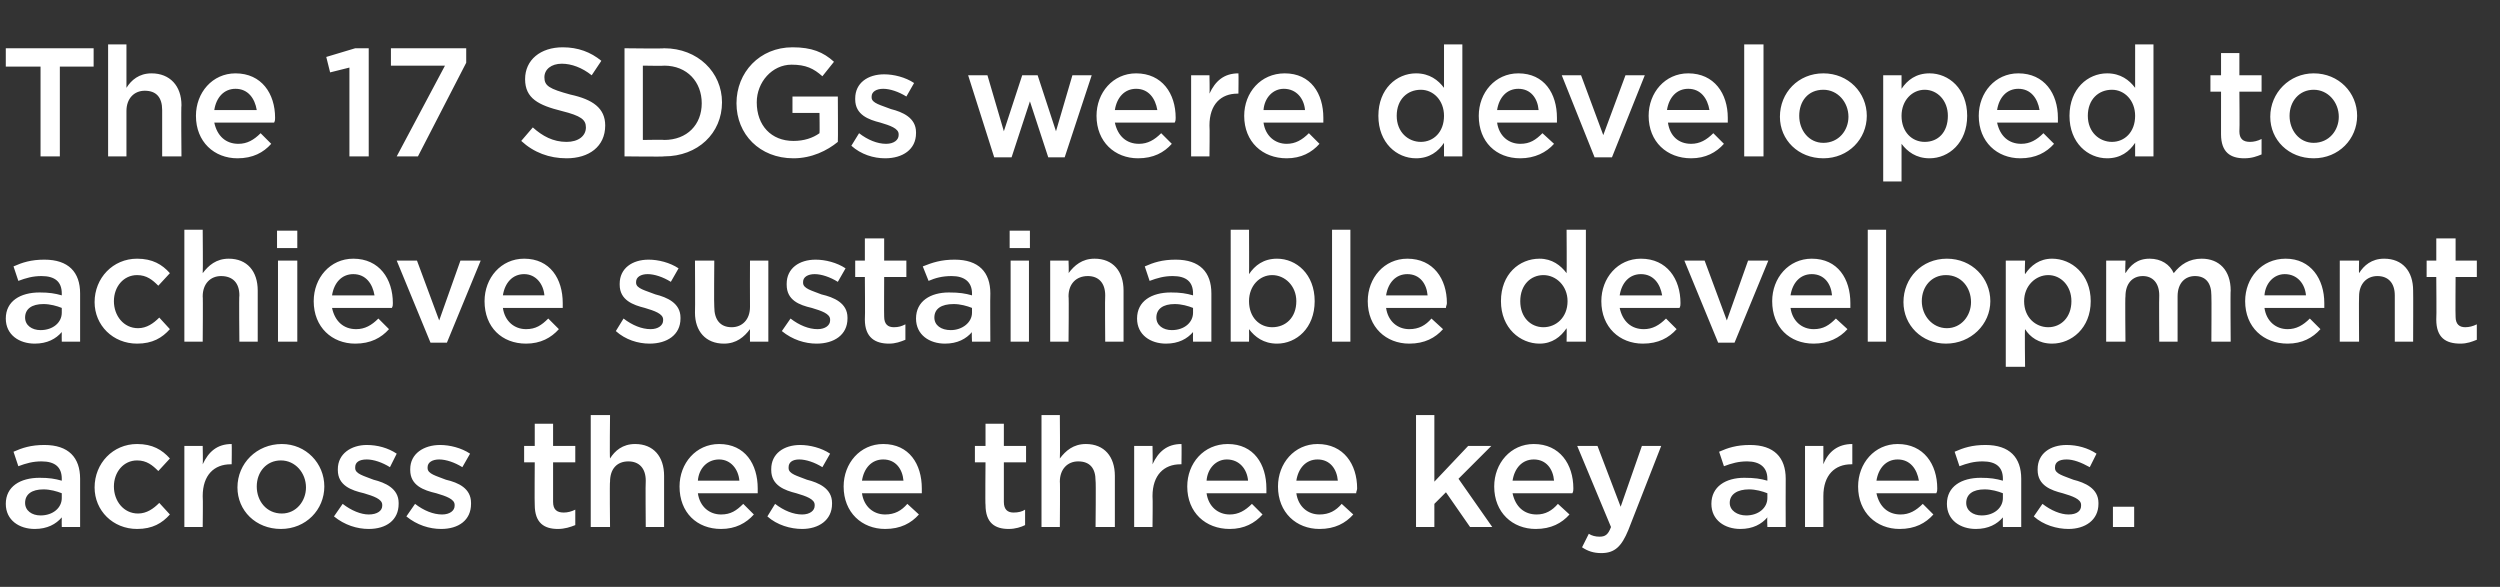 <?xml version="1.0" standalone="no"?><!DOCTYPE svg PUBLIC "-//W3C//DTD SVG 1.1//EN" "http://www.w3.org/Graphics/SVG/1.1/DTD/svg11.dtd"><svg xmlns="http://www.w3.org/2000/svg" version="1.1" width="259px" height="60.8px" viewBox="0 -3 259 60.8" style="top:-3px"><rect x="0" y="-3" width="259" height="60.8" fill="#333333" stroke="none"/><desc>The 17 SDGs were developed to achieve sustainable development across these three key areas</desc><defs/><g id="Polygon84124"><path d="m6.4 51.6s-.02-.99 0-1c-.6.7-1.5 1.2-2.8 1.2c-1.6 0-3-.9-3-2.6c0-1.8 1.5-2.7 3.5-2.7c1 0 1.6.1 2.3.3v-.2c0-1.2-.7-1.8-2.1-1.8c-.9 0-1.6.2-2.4.5l-.5-1.5c.9-.4 1.8-.7 3.2-.7c2.5 0 3.7 1.3 3.7 3.5v5H6.4zm0-3.5c-.5-.2-1.2-.4-1.9-.4c-1.2 0-1.9.5-1.9 1.4c0 .8.7 1.3 1.6 1.3c1.3 0 2.2-.8 2.2-1.8v-.5zm7.8 3.7c-2.5 0-4.4-1.9-4.4-4.3c0-2.5 1.9-4.5 4.4-4.5c1.6 0 2.6.6 3.4 1.5l-1.2 1.3c-.6-.6-1.2-1.1-2.2-1.1c-1.4 0-2.4 1.2-2.4 2.7c0 1.5 1 2.8 2.5 2.8c.9 0 1.6-.5 2.2-1.1l1.1 1.2c-.8.9-1.8 1.5-3.4 1.5zm6.8-.2h-1.9v-8.4h1.9s.04 1.9 0 1.9c.6-1.3 1.5-2.1 3-2.1c.03.04 0 2.1 0 2.1h-.1c-1.7 0-2.9 1.1-2.9 3.3c.04.03 0 3.2 0 3.2zm8.1.2c-2.6 0-4.5-1.9-4.5-4.3c0-2.5 2-4.5 4.6-4.5c2.5 0 4.4 2 4.4 4.4c0 2.4-1.9 4.4-4.5 4.4zm0-7.1c-1.5 0-2.5 1.2-2.5 2.7c0 1.5 1 2.8 2.6 2.8c1.5 0 2.5-1.3 2.5-2.7c0-1.5-1.1-2.8-2.6-2.8zm9.1 7.1c-1.2 0-2.5-.4-3.6-1.3l.9-1.3c.9.7 1.9 1.1 2.7 1.1c.9 0 1.4-.4 1.4-.9v-.1c0-.6-.9-.9-1.9-1.2c-1.3-.3-2.7-.8-2.7-2.4v-.1c0-1.6 1.4-2.5 3-2.5c1.1 0 2.2.3 3.1.9l-.7 1.4c-.8-.5-1.7-.8-2.4-.8c-.8 0-1.2.3-1.2.8v.1c0 .6.9.8 1.9 1.2c1.2.3 2.6.9 2.6 2.4v.1c0 1.7-1.3 2.6-3.1 2.6zm7.5 0c-1.2 0-2.5-.4-3.6-1.3l.9-1.3c.9.7 1.9 1.1 2.8 1.1c.8 0 1.3-.4 1.3-.9v-.1c0-.6-.9-.9-1.9-1.2c-1.3-.3-2.7-.8-2.7-2.4v-.1c0-1.6 1.4-2.5 3.1-2.5c1 0 2.2.3 3.1.9l-.8 1.4c-.8-.5-1.7-.8-2.4-.8c-.7 0-1.2.3-1.2.8v.1c0 .6.9.8 1.9 1.2c1.3.3 2.6.9 2.6 2.4v.1c0 1.7-1.3 2.6-3.1 2.6zM57.3 49c0 .8.4 1.1 1.1 1.1c.4 0 .8-.1 1.2-.3v1.6c-.5.2-1.1.4-1.8.4c-1.4 0-2.4-.6-2.4-2.5c-.03.01 0-4.4 0-4.4h-1.1v-1.7h1.1v-2.3h1.9v2.3h2.3v1.7h-2.3v4.1zm5.9 2.6h-2V40h2s-.05 4.51 0 4.5c.5-.8 1.3-1.5 2.6-1.5c1.9 0 3 1.3 3 3.3v5.3h-1.9s-.04-4.75 0-4.8c0-1.3-.7-2-1.8-2c-1.2 0-1.9.8-1.9 2.1c-.05-.02 0 4.7 0 4.7zm11.5-1.3c1 0 1.6-.4 2.3-1.1l1.1 1.1c-.8.9-1.9 1.5-3.4 1.5c-2.5 0-4.3-1.7-4.3-4.4c0-2.4 1.7-4.4 4.1-4.4c2.7 0 4 2.1 4 4.6v.5h-6.2c.2 1.4 1.2 2.2 2.4 2.2zm1.9-3.5c-.1-1.2-.9-2.2-2.1-2.2c-1.2 0-2.1.9-2.2 2.2h4.3zm6.5 5c-1.2 0-2.6-.4-3.6-1.3l.8-1.3c.9.7 1.9 1.1 2.8 1.1c.8 0 1.3-.4 1.3-.9v-.1c0-.6-.9-.9-1.9-1.2c-1.2-.3-2.6-.8-2.6-2.4v-.1c0-1.6 1.3-2.5 3-2.5c1 0 2.2.3 3.1.9l-.8 1.4c-.8-.5-1.7-.8-2.4-.8c-.7 0-1.1.3-1.1.8v.1c0 .6.9.8 1.9 1.2c1.2.3 2.6.9 2.6 2.4v.1c0 1.7-1.4 2.6-3.1 2.6zm8.6-1.5c1 0 1.7-.4 2.3-1.1l1.2 1.1c-.8.9-1.9 1.5-3.5 1.5c-2.4 0-4.3-1.7-4.3-4.4c0-2.4 1.7-4.4 4.1-4.4c2.7 0 4 2.1 4 4.6v.5h-6.2c.2 1.4 1.2 2.2 2.4 2.2zm1.9-3.5c-.1-1.2-.8-2.2-2.1-2.2c-1.2 0-2 .9-2.2 2.2h4.3zM104 49c0 .8.4 1.1 1 1.1c.5 0 .9-.1 1.2-.3v1.6c-.4.2-1 .4-1.7.4c-1.4 0-2.4-.6-2.4-2.5c-.04.01 0-4.4 0-4.4H101v-1.7h1.1v-2.3h1.9v2.3h2.3v1.7H104v4.1zm5.8 2.6h-1.9V40h1.9s.04 4.51 0 4.5c.6-.8 1.4-1.5 2.7-1.5c1.9 0 3 1.3 3 3.3v5.3h-2s.05-4.75 0-4.8c0-1.3-.6-2-1.8-2c-1.1 0-1.9.8-1.9 2.1c.04-.02 0 4.7 0 4.7zm9.6 0h-1.9v-8.4h1.9s.04 1.9 0 1.9c.6-1.3 1.5-2.1 3-2.1c.03.04 0 2.1 0 2.1h-.1c-1.7 0-2.9 1.1-2.9 3.3c.04.03 0 3.2 0 3.2zm8-1.3c.9 0 1.6-.4 2.3-1.1l1.1 1.1c-.8.9-1.9 1.5-3.4 1.5c-2.5 0-4.4-1.7-4.4-4.4c0-2.4 1.7-4.4 4.2-4.4c2.7 0 4 2.1 4 4.6v.5H125c.2 1.4 1.2 2.2 2.4 2.2zm1.9-3.5c-.1-1.2-.9-2.2-2.2-2.2c-1.1 0-2 .9-2.1 2.2h4.3zm7.4 3.5c1 0 1.7-.4 2.3-1.1l1.2 1.1c-.8.9-1.9 1.5-3.5 1.5c-2.4 0-4.3-1.7-4.3-4.4c0-2.4 1.7-4.4 4.1-4.4c2.7 0 4.1 2.1 4.1 4.6c0 .2-.1.3-.1.5h-6.2c.2 1.4 1.2 2.2 2.4 2.2zm1.9-3.5c-.1-1.2-.8-2.2-2.1-2.2c-1.2 0-2 .9-2.2 2.2h4.3zm16 4.8h-2.3l-2.5-3.6l-1.2 1.2v2.4h-1.9V40h1.9v6.9l3.5-3.7h2.4l-3.4 3.4l3.5 5zm4.6-1.3c.9 0 1.6-.4 2.2-1.1l1.2 1.1c-.8.9-1.9 1.5-3.5 1.5c-2.4 0-4.3-1.7-4.3-4.4c0-2.4 1.7-4.4 4.1-4.4c2.7 0 4.1 2.1 4.1 4.6c0 .2 0 .3-.1.5h-6.2c.3 1.4 1.2 2.2 2.5 2.2zm1.8-3.5c-.1-1.2-.8-2.2-2.1-2.2c-1.2 0-2 .9-2.2 2.2h4.3zm7.7 5.1c-.7 1.7-1.4 2.4-2.8 2.4c-.8 0-1.4-.2-2-.6l.7-1.4c.3.2.7.3 1.1.3c.6 0 .9-.2 1.2-1l-3.5-8.4h2.1l2.4 6.3l2.2-6.3h2l-3.4 8.7zm14.4-.3s-.04-.99 0-1c-.6.7-1.5 1.2-2.8 1.2c-1.6 0-3-.9-3-2.6c0-1.8 1.5-2.7 3.4-2.7c1.1 0 1.7.1 2.4.3v-.2c0-1.2-.8-1.8-2.1-1.8c-.9 0-1.6.2-2.4.5l-.5-1.5c.9-.4 1.8-.7 3.2-.7c2.5 0 3.7 1.3 3.7 3.5c-.02.04 0 5 0 5h-1.9zm0-3.5c-.5-.2-1.2-.4-1.9-.4c-1.2 0-2 .5-2 1.4c0 .8.8 1.3 1.7 1.3c1.3 0 2.2-.8 2.2-1.8v-.5zm5.8 3.5H187v-8.4h1.9v1.9c.5-1.3 1.5-2.1 3-2.1v2.1h-.1c-1.7 0-2.9 1.1-2.9 3.3v3.2zm8-1.3c.9 0 1.6-.4 2.3-1.1l1.1 1.1c-.8.9-1.9 1.5-3.5 1.5c-2.4 0-4.3-1.7-4.3-4.4c0-2.4 1.7-4.4 4.1-4.4c2.7 0 4.1 2.1 4.1 4.6c0 .2 0 .3-.1.5h-6.2c.3 1.4 1.2 2.2 2.5 2.2zm1.9-3.5c-.2-1.2-.9-2.2-2.2-2.2c-1.2 0-2 .9-2.2 2.2h4.4zm8.7 4.8s-.02-.99 0-1c-.6.7-1.5 1.2-2.8 1.2c-1.6 0-3-.9-3-2.6c0-1.8 1.5-2.7 3.5-2.7c1 0 1.6.1 2.3.3v-.2c0-1.2-.7-1.8-2.1-1.8c-.9 0-1.6.2-2.4.5l-.5-1.5c.9-.4 1.8-.7 3.2-.7c2.5 0 3.7 1.3 3.7 3.5v5h-1.9zm0-3.5c-.5-.2-1.2-.4-1.9-.4c-1.2 0-1.9.5-1.9 1.4c0 .8.7 1.3 1.6 1.3c1.3 0 2.2-.8 2.2-1.8v-.5zm6.8 3.7c-1.2 0-2.6-.4-3.6-1.3l.9-1.3c.9.7 1.9 1.1 2.7 1.1c.9 0 1.3-.4 1.3-.9v-.1c0-.6-.9-.9-1.9-1.2c-1.2-.3-2.6-.8-2.6-2.4v-.1c0-1.6 1.3-2.5 3-2.5c1.1 0 2.2.3 3.1.9l-.7 1.4c-.9-.5-1.7-.8-2.4-.8c-.8 0-1.2.3-1.2.8v.1c0 .6.9.8 1.9 1.2c1.2.3 2.6.9 2.6 2.4v.1c0 1.7-1.4 2.6-3.1 2.6zm4.6-.2v-2.1h2.2v2.1h-2.2z" stroke="none" fill="#fff"/></g><g id="Polygon84123"><path d="m6.4 32.4s-.02-.99 0-1c-.6.7-1.5 1.2-2.8 1.2c-1.6 0-3-.9-3-2.6c0-1.8 1.5-2.7 3.5-2.7c1 0 1.6.1 2.3.3v-.2c0-1.2-.7-1.8-2.1-1.8c-.9 0-1.6.2-2.4.5l-.5-1.5c.9-.4 1.8-.7 3.2-.7c2.5 0 3.7 1.3 3.7 3.5v5H6.4zm0-3.5c-.5-.2-1.2-.4-1.9-.4c-1.2 0-1.9.5-1.9 1.4c0 .8.7 1.3 1.6 1.3c1.3 0 2.2-.8 2.2-1.8v-.5zm7.8 3.7c-2.5 0-4.4-1.9-4.4-4.3c0-2.5 1.9-4.5 4.4-4.5c1.6 0 2.6.6 3.4 1.5l-1.2 1.3c-.6-.6-1.2-1.1-2.2-1.1c-1.4 0-2.4 1.2-2.4 2.7c0 1.5 1 2.8 2.5 2.8c.9 0 1.6-.5 2.2-1.1l1.1 1.2c-.8.9-1.8 1.5-3.4 1.5zm6.8-.2h-1.9V20.8h1.9s.04 4.51 0 4.5c.6-.8 1.4-1.5 2.7-1.5c1.9 0 3 1.3 3 3.3v5.3h-1.9s-.05-4.75 0-4.8c0-1.3-.7-2-1.9-2c-1.1 0-1.9.8-1.9 2.1c.04-.02 0 4.7 0 4.7zm7.7-9.7v-1.8h2.1v1.8h-2.1zm.1 9.7V24h2v8.4h-2zm8.1-1.3c.9 0 1.6-.4 2.3-1.1l1.1 1.1c-.8.9-1.9 1.5-3.5 1.5c-2.4 0-4.3-1.7-4.3-4.4c0-2.4 1.7-4.4 4.1-4.4c2.7 0 4.1 2.1 4.1 4.6c0 .2 0 .3-.1.5h-6.2c.3 1.4 1.2 2.2 2.5 2.2zm1.9-3.5c-.2-1.2-.9-2.2-2.2-2.2c-1.2 0-2 .9-2.2 2.2h4.4zm8.9-3.6h2.1l-3.5 8.5h-1.7L41.1 24h2.1l2.3 6.2l2.2-6.2zm6.8 7.1c1 0 1.6-.4 2.3-1.1l1.1 1.1c-.8.9-1.9 1.5-3.4 1.5c-2.5 0-4.3-1.7-4.3-4.4c0-2.4 1.7-4.4 4.1-4.4c2.7 0 4 2.1 4 4.6v.5h-6.2c.2 1.4 1.2 2.2 2.4 2.2zm1.9-3.5c-.1-1.2-.9-2.2-2.1-2.2c-1.2 0-2 .9-2.2 2.2h4.3zm10.9 5c-1.2 0-2.5-.4-3.5-1.3l.8-1.3c.9.7 1.9 1.1 2.8 1.1c.8 0 1.3-.4 1.3-.9v-.1c0-.6-.9-.9-1.9-1.2c-1.2-.3-2.6-.8-2.6-2.4v-.1c0-1.6 1.3-2.5 3-2.5c1 0 2.2.3 3.1.9l-.8 1.4c-.8-.5-1.7-.8-2.4-.8c-.7 0-1.2.3-1.2.8v.1c0 .6 1 .8 2 1.2c1.2.3 2.6.9 2.6 2.4v.1c0 1.7-1.4 2.6-3.2 2.6zM77.7 24h1.9v8.4h-1.9s-.02-1.26 0-1.3c-.6.8-1.4 1.5-2.7 1.5c-1.9 0-3-1.3-3-3.2c.03-.02 0-5.4 0-5.4h2s-.04 4.8 0 4.8c0 1.3.6 2.1 1.8 2.1c1.1 0 1.9-.8 1.9-2.1c-.02-.03 0-4.8 0-4.8zm6.9 8.6c-1.2 0-2.5-.4-3.6-1.3l.9-1.3c.9.7 1.9 1.1 2.8 1.1c.8 0 1.3-.4 1.3-.9v-.1c0-.6-.9-.9-1.9-1.2c-1.3-.3-2.6-.8-2.6-2.4v-.1c0-1.6 1.3-2.5 3-2.5c1 0 2.2.3 3.1.9l-.8 1.4c-.8-.5-1.7-.8-2.4-.8c-.7 0-1.2.3-1.2.8v.1c0 .6.9.8 1.9 1.2c1.3.3 2.7.9 2.7 2.4v.1c0 1.7-1.4 2.6-3.2 2.6zm7-2.8c0 .8.4 1.1 1 1.1c.5 0 .8-.1 1.2-.3v1.6c-.5.2-1 .4-1.7.4c-1.4 0-2.5-.6-2.5-2.5c.04.01 0-4.4 0-4.4h-1V24h1v-2.3h2v2.3h2.3v1.7h-2.3s-.02 4.11 0 4.1zm9.1 2.6s-.05-.99 0-1c-.6.7-1.5 1.2-2.8 1.2c-1.6 0-3-.9-3-2.6c0-1.8 1.5-2.7 3.4-2.7c1.1 0 1.7.1 2.4.3v-.2c0-1.2-.8-1.8-2.1-1.8c-1 0-1.7.2-2.4.5l-.6-1.5c1-.4 1.9-.7 3.3-.7c2.5 0 3.7 1.3 3.7 3.5c-.03.04 0 5 0 5h-1.9zm0-3.5c-.5-.2-1.2-.4-1.9-.4c-1.3 0-2 .5-2 1.4c0 .8.7 1.3 1.7 1.3c1.2 0 2.2-.8 2.2-1.8v-.5zm3.9-6.2v-1.8h2.1v1.8h-2.1zm.1 9.7V24h1.9v8.4h-1.9zm6 0h-1.9V24h1.9s.05 1.31 0 1.3c.6-.8 1.4-1.5 2.7-1.5c1.9 0 3 1.3 3 3.3v5.3h-1.9s-.04-4.75 0-4.8c0-1.3-.7-2-1.8-2c-1.2 0-2 .8-2 2.1c.05-.02 0 4.7 0 4.7zm12.9 0s-.02-.99 0-1c-.6.7-1.5 1.2-2.8 1.2c-1.6 0-3-.9-3-2.6c0-1.8 1.5-2.7 3.5-2.7c1 0 1.6.1 2.3.3v-.2c0-1.2-.7-1.8-2.1-1.8c-.9 0-1.6.2-2.4.5l-.5-1.5c.9-.4 1.8-.7 3.2-.7c2.5 0 3.7 1.3 3.7 3.5v5h-1.9zm0-3.5c-.5-.2-1.2-.4-1.9-.4c-1.2 0-1.9.5-1.9 1.4c0 .8.7 1.3 1.6 1.3c1.3 0 2.2-.8 2.2-1.8v-.5zm8.7 3.7c-1.4 0-2.3-.7-2.9-1.5c.02.04 0 1.3 0 1.3h-1.9V20.8h1.9s.02 4.61 0 4.6c.6-.9 1.5-1.6 2.9-1.6c2 0 3.9 1.6 3.9 4.4c0 2.8-1.9 4.4-3.9 4.4zm-.5-7.1c-1.3 0-2.4 1.1-2.4 2.7c0 1.7 1.1 2.7 2.4 2.7c1.4 0 2.5-1 2.5-2.7c0-1.6-1.2-2.7-2.5-2.7zm6.2 6.9V20.8h1.9v11.6H138zm8-1.3c1 0 1.7-.4 2.3-1.1l1.2 1.1c-.8.9-1.9 1.5-3.5 1.5c-2.4 0-4.3-1.7-4.3-4.4c0-2.4 1.7-4.4 4.1-4.4c2.7 0 4.1 2.1 4.1 4.6c0 .2-.1.3-.1.5h-6.2c.2 1.4 1.2 2.2 2.4 2.2zm1.9-3.5c-.1-1.2-.8-2.2-2.1-2.2c-1.2 0-2 .9-2.2 2.2h4.3zm14.4 4.8s.03-1.36 0-1.4c-.6.9-1.5 1.6-2.8 1.6c-2 0-4-1.6-4-4.4c0-2.8 1.9-4.4 4-4.4c1.3 0 2.2.7 2.8 1.5c.03.01 0-4.5 0-4.5h2v11.6h-2zm-2.4-6.9c-1.3 0-2.4 1-2.4 2.7c0 1.7 1.1 2.7 2.4 2.7c1.3 0 2.5-1 2.5-2.7c0-1.6-1.2-2.7-2.5-2.7zm10.4 5.6c.9 0 1.6-.4 2.3-1.1l1.1 1.1c-.8.9-1.9 1.5-3.5 1.5c-2.4 0-4.3-1.7-4.3-4.4c0-2.4 1.7-4.4 4.1-4.4c2.7 0 4.1 2.1 4.1 4.6c0 .2 0 .3-.1.5h-6.2c.3 1.4 1.2 2.2 2.5 2.2zm1.9-3.5c-.2-1.2-.9-2.2-2.2-2.2c-1.2 0-2 .9-2.2 2.2h4.4zm8.9-3.6h2.1l-3.5 8.5H178l-3.5-8.5h2.1l2.3 6.2l2.2-6.2zm6.8 7.1c1 0 1.6-.4 2.3-1.1l1.2 1.1c-.8.9-2 1.5-3.5 1.5c-2.5 0-4.3-1.7-4.3-4.4c0-2.4 1.7-4.4 4.1-4.4c2.7 0 4 2.1 4 4.6v.5h-6.2c.2 1.4 1.2 2.2 2.4 2.2zm1.9-3.5c-.1-1.2-.8-2.2-2.1-2.2c-1.2 0-2 .9-2.2 2.2h4.3zm3.7 4.8V20.8h1.9v11.6h-1.9zm8.1.2c-2.5 0-4.4-1.9-4.4-4.3c0-2.5 1.9-4.5 4.5-4.5c2.6 0 4.5 2 4.5 4.4c0 2.4-2 4.4-4.6 4.4zm0-7.1c-1.5 0-2.5 1.2-2.5 2.7c0 1.5 1.1 2.8 2.6 2.8c1.5 0 2.5-1.3 2.5-2.7c0-1.5-1-2.8-2.6-2.8zm11 7.1c-1.4 0-2.3-.7-2.8-1.5c-.05.04 0 3.9 0 3.9h-2v-11h2s-.05 1.41 0 1.4c.6-.9 1.5-1.6 2.8-1.6c2 0 4 1.6 4 4.4c0 2.8-2 4.4-4 4.4zm-.4-7.1c-1.3 0-2.5 1.1-2.5 2.7c0 1.7 1.2 2.7 2.5 2.7c1.3 0 2.4-1 2.4-2.7c0-1.6-1.1-2.7-2.4-2.7zm15.9-1.7c1.8 0 3 1.2 3 3.3c-.04-.04 0 5.3 0 5.3h-2s.03-4.75 0-4.8c0-1.3-.6-2-1.7-2c-1 0-1.8.7-1.8 2.1v4.7h-1.9s-.03-4.77 0-4.8c0-1.3-.7-2-1.7-2c-1.1 0-1.8.8-1.8 2.1c-.05 0 0 4.7 0 4.7h-2V24h2s-.05 1.28 0 1.3c.5-.8 1.2-1.5 2.5-1.5c1.2 0 2.1.6 2.5 1.5c.7-.9 1.6-1.5 2.9-1.5zm8.9 7.3c.9 0 1.6-.4 2.3-1.1l1.1 1.1c-.8.9-1.9 1.5-3.4 1.5c-2.5 0-4.4-1.7-4.4-4.4c0-2.4 1.7-4.4 4.2-4.4c2.6 0 4 2.1 4 4.6v.5h-6.2c.2 1.4 1.2 2.2 2.4 2.2zm1.9-3.5c-.1-1.2-.9-2.2-2.2-2.2c-1.1 0-2 .9-2.1 2.2h4.3zm5.5 4.8h-2V24h2s-.03 1.31 0 1.3c.5-.8 1.3-1.5 2.6-1.5c1.9 0 3 1.3 3 3.3c.02-.03 0 5.3 0 5.3h-1.9v-4.8c0-1.3-.7-2-1.8-2c-1.1 0-1.9.8-1.9 2.1c-.03-.02 0 4.7 0 4.7zm10-2.6c0 .8.4 1.1 1 1.1c.4 0 .8-.1 1.2-.3v1.6c-.5.2-1 .4-1.7.4c-1.5 0-2.5-.6-2.5-2.5c.04.01 0-4.4 0-4.4h-1V24h1v-2.3h2v2.3h2.2v1.7h-2.2s-.03 4.11 0 4.1z" stroke="none" fill="#fff"/></g><g id="Polygon84122"><path d="m6.2 13.2h-2V3.9H.6V2h9.1v1.9H6.2v9.3zm6.9 0h-1.9V1.6h1.9v4.5c.5-.8 1.3-1.5 2.6-1.5c1.9 0 3.1 1.3 3.1 3.3c-.05-.03 0 5.3 0 5.3h-2V8.4c0-1.3-.6-2-1.8-2c-1.1 0-1.9.8-1.9 2.1v4.7zm11.6-1.3c.9 0 1.6-.4 2.3-1.1l1.1 1.1c-.8.9-1.9 1.5-3.5 1.5c-2.4 0-4.3-1.7-4.3-4.4c0-2.4 1.7-4.4 4.1-4.4c2.7 0 4.1 2.1 4.1 4.6c0 .2 0 .3-.1.5h-6.2c.3 1.4 1.2 2.2 2.5 2.2zm1.9-3.5c-.2-1.2-.9-2.2-2.2-2.2c-1.2 0-2 .9-2.2 2.2h4.4zM36.8 2h1.4v11.2h-2V4l-2 .5l-.4-1.6l3-.9zm3.7 0h7.8v1.5l-5 9.7h-2.2l5-9.4h-5.6V2zm18.6 4.8c2.3.5 3.6 1.4 3.6 3.2c0 2.2-1.7 3.4-4 3.4c-1.8 0-3.4-.6-4.7-1.8l1.2-1.4c1 .9 2.1 1.5 3.5 1.5c1.2 0 2-.6 2-1.5c0-.8-.5-1.2-2.5-1.7c-2.4-.6-3.8-1.3-3.8-3.3c0-2 1.6-3.3 3.9-3.3c1.6 0 2.9.5 4 1.4l-1 1.5c-1-.8-2.1-1.2-3.1-1.2c-1.1 0-1.8.6-1.8 1.4c0 .9.5 1.2 2.7 1.8zm9.7 6.4c.03.05-4.1 0-4.1 0V2s4.13.05 4.1 0c3.5 0 6 2.5 6 5.6c0 3.2-2.5 5.6-6 5.6zm0-9.4c.03.04-2.2 0-2.2 0v7.7s2.23-.04 2.2 0c2.4 0 3.9-1.6 3.9-3.8c0-2.2-1.5-3.9-3.9-3.9zm13.4 9.6c-3.5 0-5.9-2.5-5.9-5.7c0-3.2 2.4-5.8 5.8-5.8c2 0 3.2.5 4.3 1.5l-1.2 1.5c-.9-.8-1.7-1.2-3.2-1.2c-2 0-3.6 1.8-3.6 3.9c0 2.4 1.5 4 3.8 4c1.1 0 2-.3 2.7-.8c.03 0 0-2.1 0-2.1h-2.8V7h4.7s.03 4.7 0 4.7c-1.1.9-2.7 1.7-4.6 1.7zm9.5 0c-1.2 0-2.5-.4-3.5-1.3l.8-1.3c.9.7 1.9 1.1 2.8 1.1c.8 0 1.3-.4 1.3-.9v-.1c0-.6-.9-.9-1.9-1.2c-1.2-.3-2.6-.8-2.6-2.4v-.1c0-1.6 1.3-2.5 3-2.5c1 0 2.2.3 3.1.9L93.9 7c-.8-.5-1.7-.8-2.4-.8c-.7 0-1.2.3-1.2.8v.1c0 .6 1 .8 2 1.2c1.2.3 2.6.9 2.6 2.4v.1c0 1.7-1.4 2.6-3.2 2.6zm17.7-2.8l1.7-5.8h2l-2.8 8.5h-1.7l-1.9-5.8l-1.9 5.8H103l-2.7-8.5h2l1.7 5.8l1.9-5.8h1.6l1.9 5.8zm8.6 1.3c.9 0 1.6-.4 2.3-1.1l1.1 1.1c-.8.9-1.9 1.5-3.5 1.5c-2.4 0-4.3-1.7-4.3-4.4c0-2.4 1.7-4.4 4.1-4.4c2.7 0 4.1 2.1 4.1 4.6c0 .2 0 .3-.1.5h-6.2c.3 1.4 1.2 2.2 2.5 2.2zm1.9-3.5c-.2-1.2-.9-2.2-2.2-2.2c-1.2 0-2 .9-2.2 2.2h4.4zm5.4 4.8h-1.9V4.8h1.9s.04 1.9 0 1.9c.6-1.3 1.5-2.1 3-2.1c.03.04 0 2.1 0 2.1h-.1c-1.7 0-2.9 1.1-2.9 3.3c.04.03 0 3.2 0 3.2zm8-1.3c.9 0 1.6-.4 2.3-1.1l1.1 1.1c-.8.9-1.9 1.5-3.4 1.5c-2.5 0-4.4-1.7-4.4-4.4c0-2.4 1.7-4.4 4.2-4.4c2.7 0 4 2.1 4 4.6v.5h-6.2c.2 1.4 1.2 2.2 2.4 2.2zm1.9-3.5c-.1-1.2-.9-2.2-2.2-2.2c-1.1 0-2 .9-2.1 2.2h4.3zm14.4 4.8v-1.4c-.6.9-1.5 1.6-2.9 1.6c-2 0-3.9-1.6-3.9-4.4c0-2.8 1.9-4.4 3.9-4.4c1.4 0 2.3.7 2.9 1.5V1.6h1.9v11.6h-1.9zm-2.4-6.9c-1.4 0-2.5 1-2.5 2.7c0 1.7 1.2 2.7 2.5 2.7c1.3 0 2.4-1 2.4-2.7c0-1.6-1.1-2.7-2.4-2.7zm10.3 5.6c1 0 1.6-.4 2.3-1.1l1.2 1.1c-.8.9-2 1.5-3.5 1.5c-2.5 0-4.3-1.7-4.3-4.4c0-2.4 1.7-4.4 4.1-4.4c2.7 0 4 2.1 4 4.6v.5h-6.2c.2 1.4 1.2 2.2 2.4 2.2zm1.9-3.5c-.1-1.2-.8-2.2-2.1-2.2c-1.2 0-2 .9-2.2 2.2h4.3zm9-3.6h2l-3.4 8.5h-1.8l-3.4-8.5h2l2.3 6.2l2.3-6.2zm6.8 7.1c.9 0 1.6-.4 2.3-1.1l1.1 1.1c-.8.9-1.9 1.5-3.4 1.5c-2.5 0-4.4-1.7-4.4-4.4c0-2.4 1.7-4.4 4.1-4.4c2.7 0 4.1 2.1 4.1 4.6v.5h-6.2c.2 1.4 1.1 2.2 2.4 2.2zm1.9-3.5c-.2-1.2-.9-2.2-2.2-2.2c-1.2 0-2 .9-2.2 2.2h4.4zm3.6 4.8V1.6h2v11.6h-2zm8.2.2c-2.6 0-4.5-1.9-4.5-4.3c0-2.5 1.9-4.5 4.5-4.5c2.6 0 4.5 2 4.5 4.4c0 2.4-1.9 4.4-4.5 4.4zm0-7.1c-1.6 0-2.5 1.2-2.5 2.7c0 1.5 1 2.8 2.5 2.8c1.6 0 2.6-1.3 2.6-2.7c0-1.5-1.1-2.8-2.6-2.8zm11 7.1c-1.4 0-2.3-.7-2.9-1.5v3.9h-1.9v-11h1.9v1.4c.6-.9 1.5-1.6 2.9-1.6c2 0 3.9 1.6 3.9 4.4c0 2.8-1.9 4.4-3.9 4.4zm-.5-7.1c-1.3 0-2.4 1.1-2.4 2.7c0 1.7 1.1 2.7 2.4 2.7c1.4 0 2.4-1 2.4-2.7c0-1.6-1.1-2.7-2.4-2.7zm10 5.6c.9 0 1.6-.4 2.3-1.1l1.1 1.1c-.8.9-1.9 1.5-3.5 1.5c-2.4 0-4.3-1.7-4.3-4.4c0-2.4 1.7-4.4 4.1-4.4c2.7 0 4.1 2.1 4.1 4.6v.5h-6.3c.3 1.4 1.2 2.2 2.5 2.2zm1.9-3.5c-.2-1.2-.9-2.2-2.2-2.2c-1.2 0-2 .9-2.2 2.2h4.4zm9.9 4.8v-1.4c-.6.9-1.5 1.6-2.9 1.6c-2 0-3.9-1.6-3.9-4.4c0-2.8 1.9-4.4 3.9-4.4c1.4 0 2.3.7 2.9 1.5V1.6h1.9v11.6h-1.9zm-2.4-6.9c-1.4 0-2.5 1-2.5 2.7c0 1.7 1.2 2.7 2.5 2.7c1.3 0 2.4-1 2.4-2.7c0-1.6-1.1-2.7-2.4-2.7zm13.2 4.3c0 .8.4 1.1 1.1 1.1c.4 0 .8-.1 1.2-.3v1.6c-.5.2-1 .4-1.8.4c-1.4 0-2.4-.6-2.4-2.5V6.5H229V4.8h1.1V2.5h1.9v2.3h2.3v1.7H232s.04 4.11 0 4.1zm7.7 2.8c-2.6 0-4.5-1.9-4.5-4.3c0-2.5 2-4.5 4.5-4.5c2.6 0 4.5 2 4.5 4.4c0 2.4-1.9 4.4-4.5 4.4zm0-7.1c-1.5 0-2.5 1.2-2.5 2.7c0 1.5 1 2.8 2.5 2.8c1.6 0 2.6-1.3 2.6-2.7c0-1.5-1.1-2.8-2.6-2.8z" stroke="none" fill="#fff"/></g></svg>